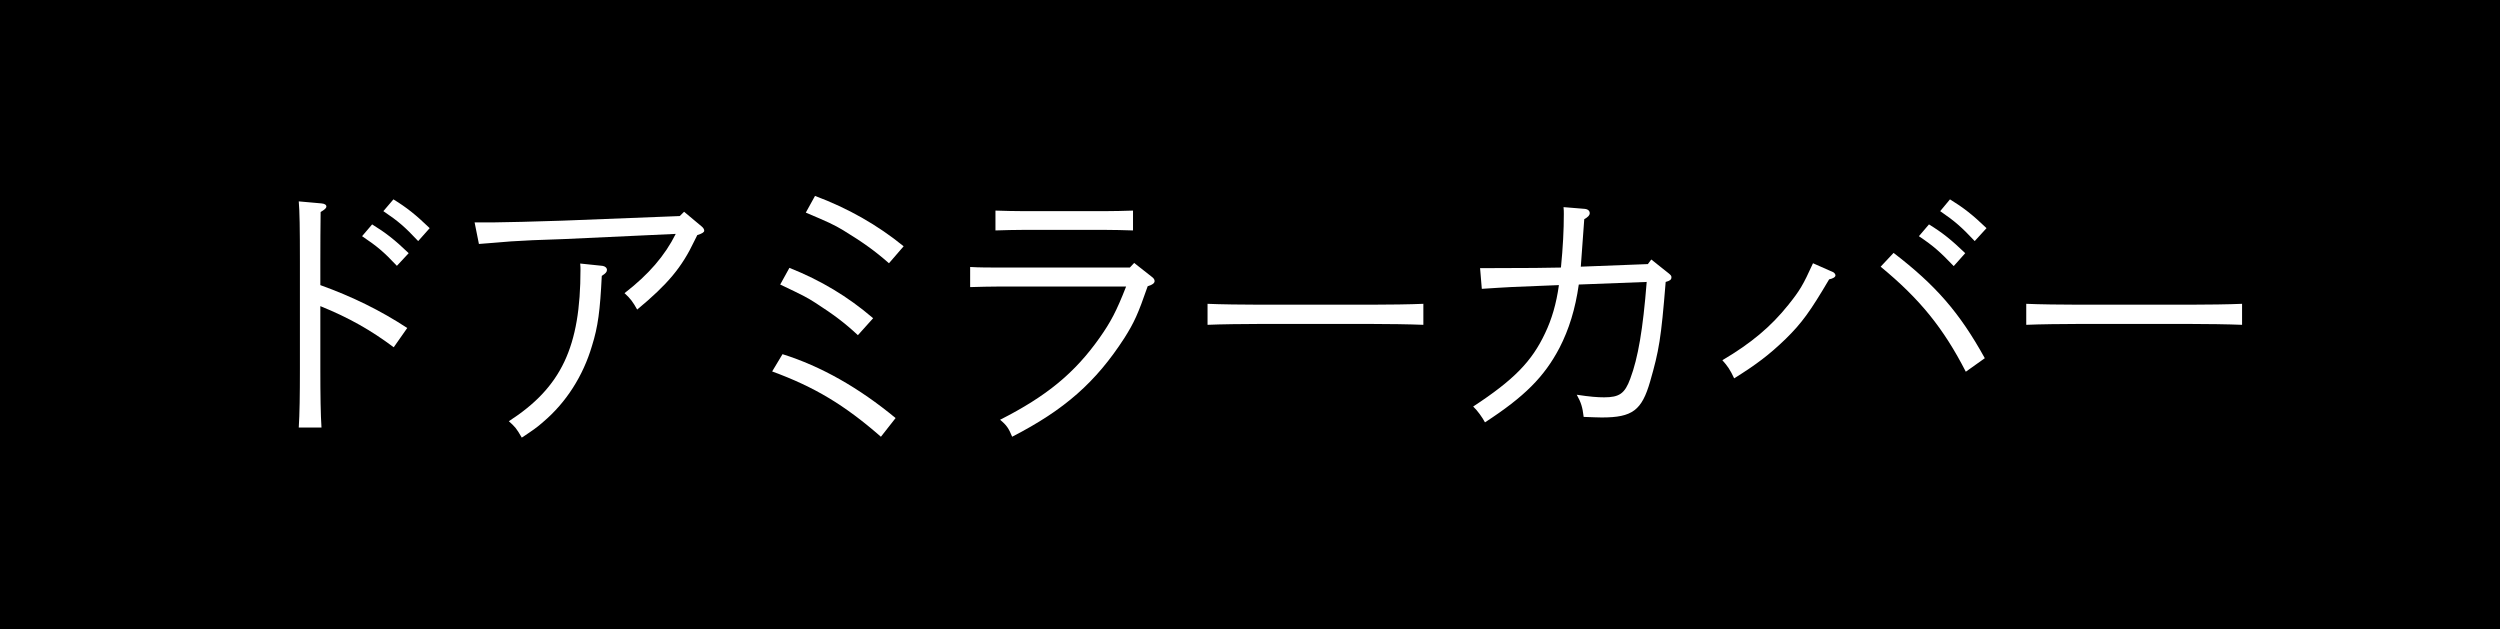 <?xml version="1.0" encoding="UTF-8"?><svg id="_レイヤー_2" xmlns="http://www.w3.org/2000/svg" viewBox="0 0 278 70"><g id="design"><rect width="278" height="70"/><path d="M35.622,31.704c3.552,1.28,6.688,2.815,9.664,4.769l-1.504,2.143c-2.528-1.887-4.928-3.264-8.16-4.575v6.943c0,2.944.032,5.151.128,6.56h-2.528c.096-1.472.128-3.615.128-6.56v-11.935c0-3.648-.032-5.6-.128-6.656l2.528.225c.352.031.544.16.544.352,0,.16-.16.32-.64.607q-.032,2.496-.032,5.473v2.655ZM41.382,24.953c1.504.928,2.496,1.695,4.064,3.199l-1.312,1.408c-1.472-1.568-2.208-2.176-3.872-3.296l1.12-1.312ZM43.75,22.169c1.504.929,2.464,1.696,4.032,3.2l-1.28,1.439c-1.504-1.6-2.208-2.208-3.872-3.328l1.12-1.312Z" style="fill:#fff;"/><path d="M52.775,24.729h2.208c1.056,0,4.672-.096,7.551-.191l13.055-.512.48-.48,1.952,1.632c.192.16.288.319.288.479q0,.256-.768.48l-.32.641c-1.408,2.975-2.976,4.831-6.367,7.646-.48-.863-.768-1.248-1.408-1.824,2.688-2.079,4.48-4.159,5.696-6.591l-12.415.575q-4.096.129-5.888.257-.48.032-1.952.159c-.544.033-.8.064-1.632.129l-.48-2.4ZM66.982,29.561c.288.031.512.225.512.447,0,.225-.128.385-.576.672-.192,3.873-.416,5.633-1.088,7.775-.992,3.36-2.88,6.305-5.408,8.448-.64.575-1.184.96-2.4,1.76-.608-1.056-.736-1.185-1.439-1.823,5.855-3.776,7.967-8.288,7.967-16.863,0-.16,0-.352-.032-.672l2.464.256Z" style="fill:#fff;"/><path d="M87.015,39.384c4.288,1.344,8.511,3.743,12.575,7.104l-1.632,2.079c-4.064-3.551-7.392-5.535-12.095-7.263l1.152-1.92ZM87.783,29.785c3.52,1.407,6.463,3.167,9.311,5.6l-1.696,1.887c-1.472-1.375-2.72-2.303-4.704-3.584-.992-.639-1.44-.863-3.936-2.047l1.024-1.855ZM90.63,21.785c3.68,1.376,6.943,3.231,9.855,5.6l-1.632,1.888c-1.568-1.376-2.912-2.336-5.056-3.647-1.12-.672-1.696-.928-4.192-1.984l1.024-1.855Z" style="fill:#fff;"/><path d="M107.88,29.688c.992.063,2.24.063,3.2.063h14.559l.48-.512,1.952,1.536c.224.16.32.319.32.479,0,.225-.224.416-.768.576-1.088,3.137-1.504,4.031-2.592,5.76-3.168,4.896-6.624,7.967-12.479,10.975-.384-.928-.608-1.279-1.344-1.887,5.184-2.625,8.319-5.217,11.071-9.119,1.216-1.729,1.856-2.912,2.944-5.696h-14.143c-.864,0-2.272.032-3.2.063v-2.239ZM125.991,25.625c-.896-.032-2.272-.064-3.2-.064h-8.896c-.928,0-2.272.032-3.2.064v-2.208c.928.032,2.271.063,3.2.063h8.896c.928,0,2.304-.031,3.2-.063v2.208Z" style="fill:#fff;"/><path d="M158.278,36.12c-1.504-.063-4.032-.097-5.728-.097h-12.543c-1.568,0-4.352.033-5.728.097v-2.336c1.312.063,4.096.097,5.728.097h12.543c1.76,0,4.319-.033,5.728-.097v2.336Z" style="fill:#fff;"/><path d="M183.239,29.369l.384-.513,1.888,1.504c.32.256.352.319.352.479,0,.256-.16.385-.64.513-.512,6.335-.736,7.615-1.728,11.071-.928,3.199-1.952,4-5.375,4-.544,0-.992-.033-2.016-.064-.128-1.088-.288-1.6-.768-2.464,1.472.224,2.304.288,3.04.288,1.696,0,2.304-.416,2.912-2.08.864-2.304,1.408-5.472,1.824-10.751l-7.551.288c-.384,2.719-1.088,4.991-2.144,7.039-1.696,3.232-3.904,5.439-8.288,8.287-.288-.543-.832-1.312-1.312-1.76,4.543-2.976,6.527-5.023,7.999-8.159.736-1.536,1.248-3.264,1.536-5.344-5.248.192-5.6.224-8.575.416l-.192-2.304h1.024c4.384,0,6.496-.031,7.968-.064.224-2.271.32-4.159.32-5.951,0-.288,0-.416-.032-.768l2.336.191c.384.032.576.225.576.48,0,.224-.16.416-.608.672l-.384,5.279,7.456-.287Z" style="fill:#fff;"/><path d="M203.847,30.264c.128.064.256.225.256.353,0,.192-.256.353-.704.448-2.112,3.584-3.04,4.863-4.832,6.623-1.824,1.76-3.264,2.848-5.728,4.385-.448-.961-.736-1.377-1.312-2.017,3.2-1.888,5.407-3.743,7.327-6.144,1.28-1.6,1.632-2.176,2.752-4.64l2.24.991ZM210.567,28.121c4.704,3.615,7.327,6.623,10.143,11.711l-2.112,1.504c-2.496-4.863-5.12-8.096-9.471-11.68l1.44-1.535ZM214.502,24.953c1.504.928,2.464,1.695,4.032,3.199l-1.28,1.439c-1.504-1.567-2.208-2.207-3.872-3.327l1.12-1.312ZM216.838,22.169c1.504.929,2.496,1.696,4.063,3.2l-1.312,1.439c-1.472-1.568-2.208-2.208-3.84-3.328l1.088-1.312Z" style="fill:#fff;"/><path d="M249.318,36.12c-1.504-.063-4.032-.097-5.728-.097h-12.543c-1.568,0-4.352.033-5.728.097v-2.336c1.312.063,4.096.097,5.728.097h12.543c1.76,0,4.319-.033,5.728-.097v2.336Z" style="fill:#fff;"/></g></svg>
